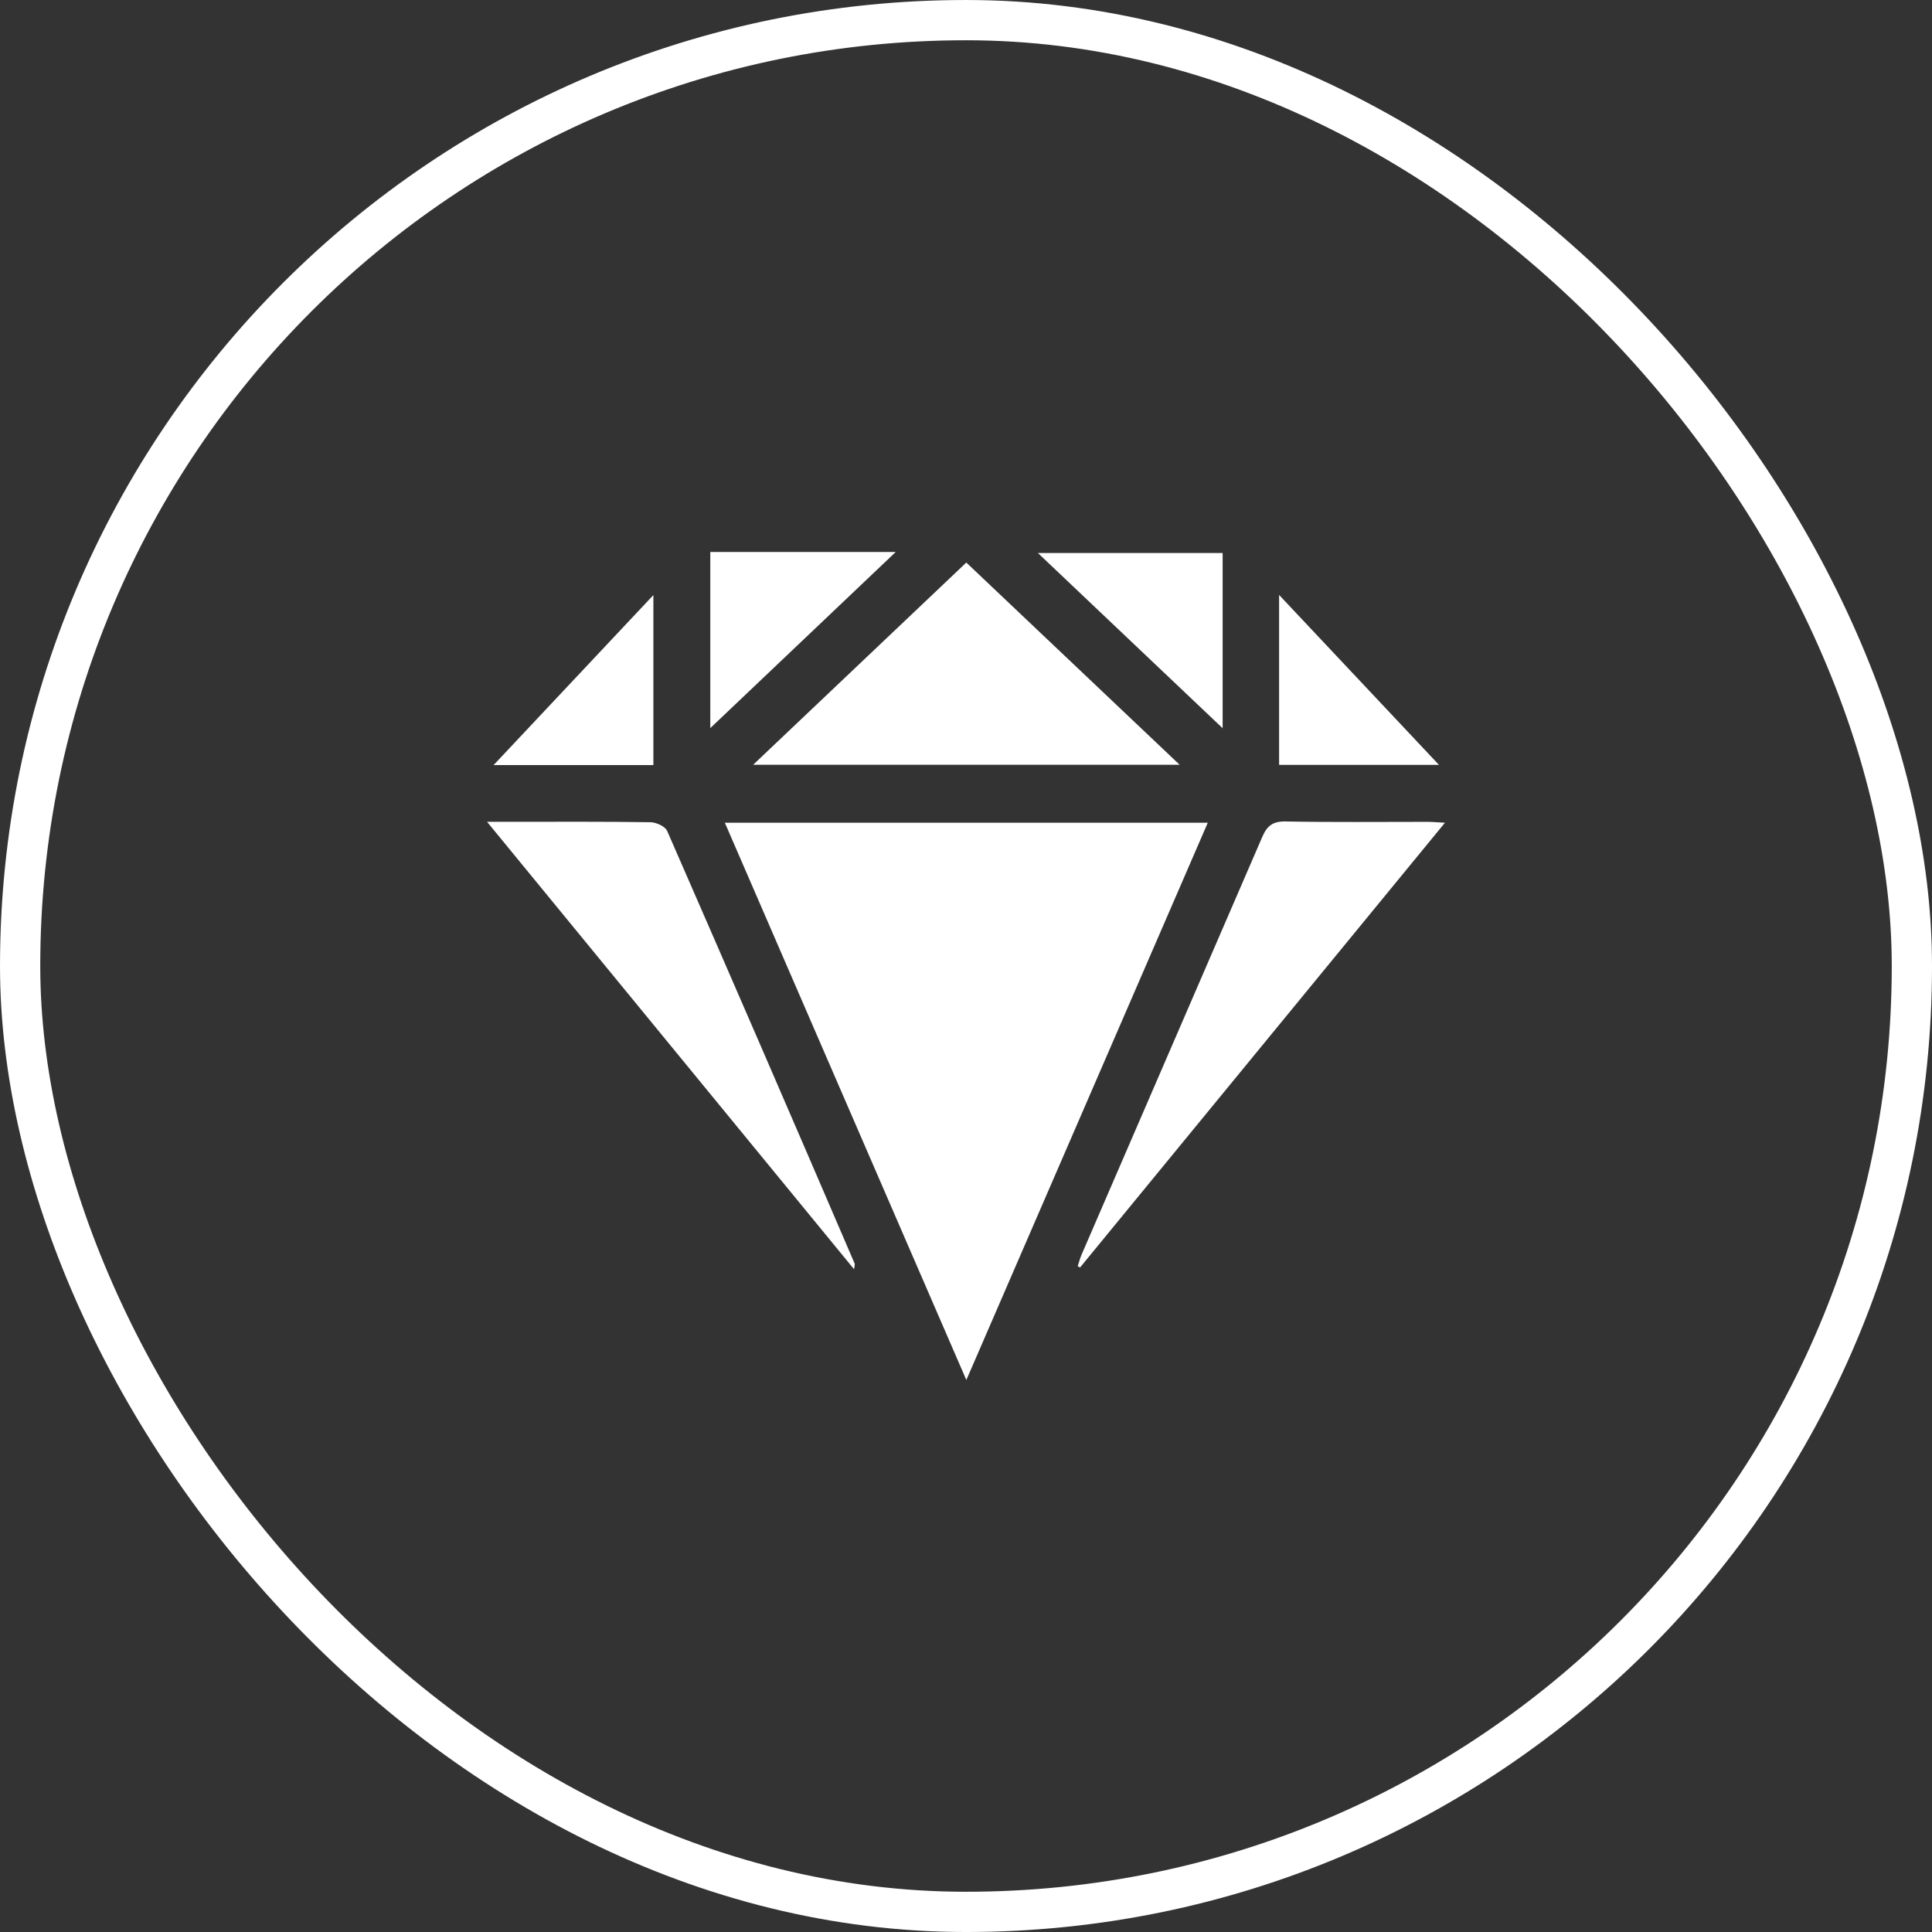 <?xml version="1.0" encoding="UTF-8"?>
<svg xmlns="http://www.w3.org/2000/svg" width="119" height="119" viewBox="0 0 119 119" fill="none">
  <rect x="0" y="0" width="119" height="119" fill="#333333" stroke="none"/>
  <rect x="1.24" y="1.24" width="116.521" height="116.521" rx="58.26" stroke="white" stroke-width="2.479"></rect>
  <g clip-path="url(#clip0_11585_410)">
    <path d="M59.521 85L44.647 50.676H74.392L59.521 85Z" fill="white"></path>
    <path d="M72.658 47.104H46.391L59.519 34.65L72.658 47.104Z" fill="white"></path>
    <path d="M89 50.676C81.413 59.921 73.967 68.996 66.526 78.068L66.381 77.994C66.459 77.756 66.519 77.509 66.618 77.281C70.327 68.709 74.035 60.136 77.744 51.56C78.048 50.853 78.403 50.581 79.198 50.597C82.1 50.654 85.003 50.619 87.906 50.621C88.2 50.621 88.502 50.648 89 50.676Z" fill="white"></path>
    <path d="M52.602 78.174L30 50.619H31.339C34.242 50.619 37.144 50.6 40.045 50.644C40.408 50.644 40.968 50.895 41.094 51.182C44.974 60.058 48.826 68.946 52.65 77.849C52.645 77.958 52.629 78.067 52.602 78.174Z" fill="white"></path>
    <path d="M43.75 34H55.17L43.75 44.848V34Z" fill="white"></path>
    <path d="M75.307 34.063V44.854L63.93 34.063H75.307Z" fill="white"></path>
    <path d="M40.245 47.123H30.404L40.245 36.653V47.123Z" fill="white"></path>
    <path d="M88.632 47.112H78.785V36.645L88.632 47.112Z" fill="white"></path>
  </g>
  <defs>
    <clipPath id="clip0_11585_410">
      <rect width="59" height="51" fill="white" transform="translate(30 34)"></rect>
    </clipPath>
  </defs>
</svg>
